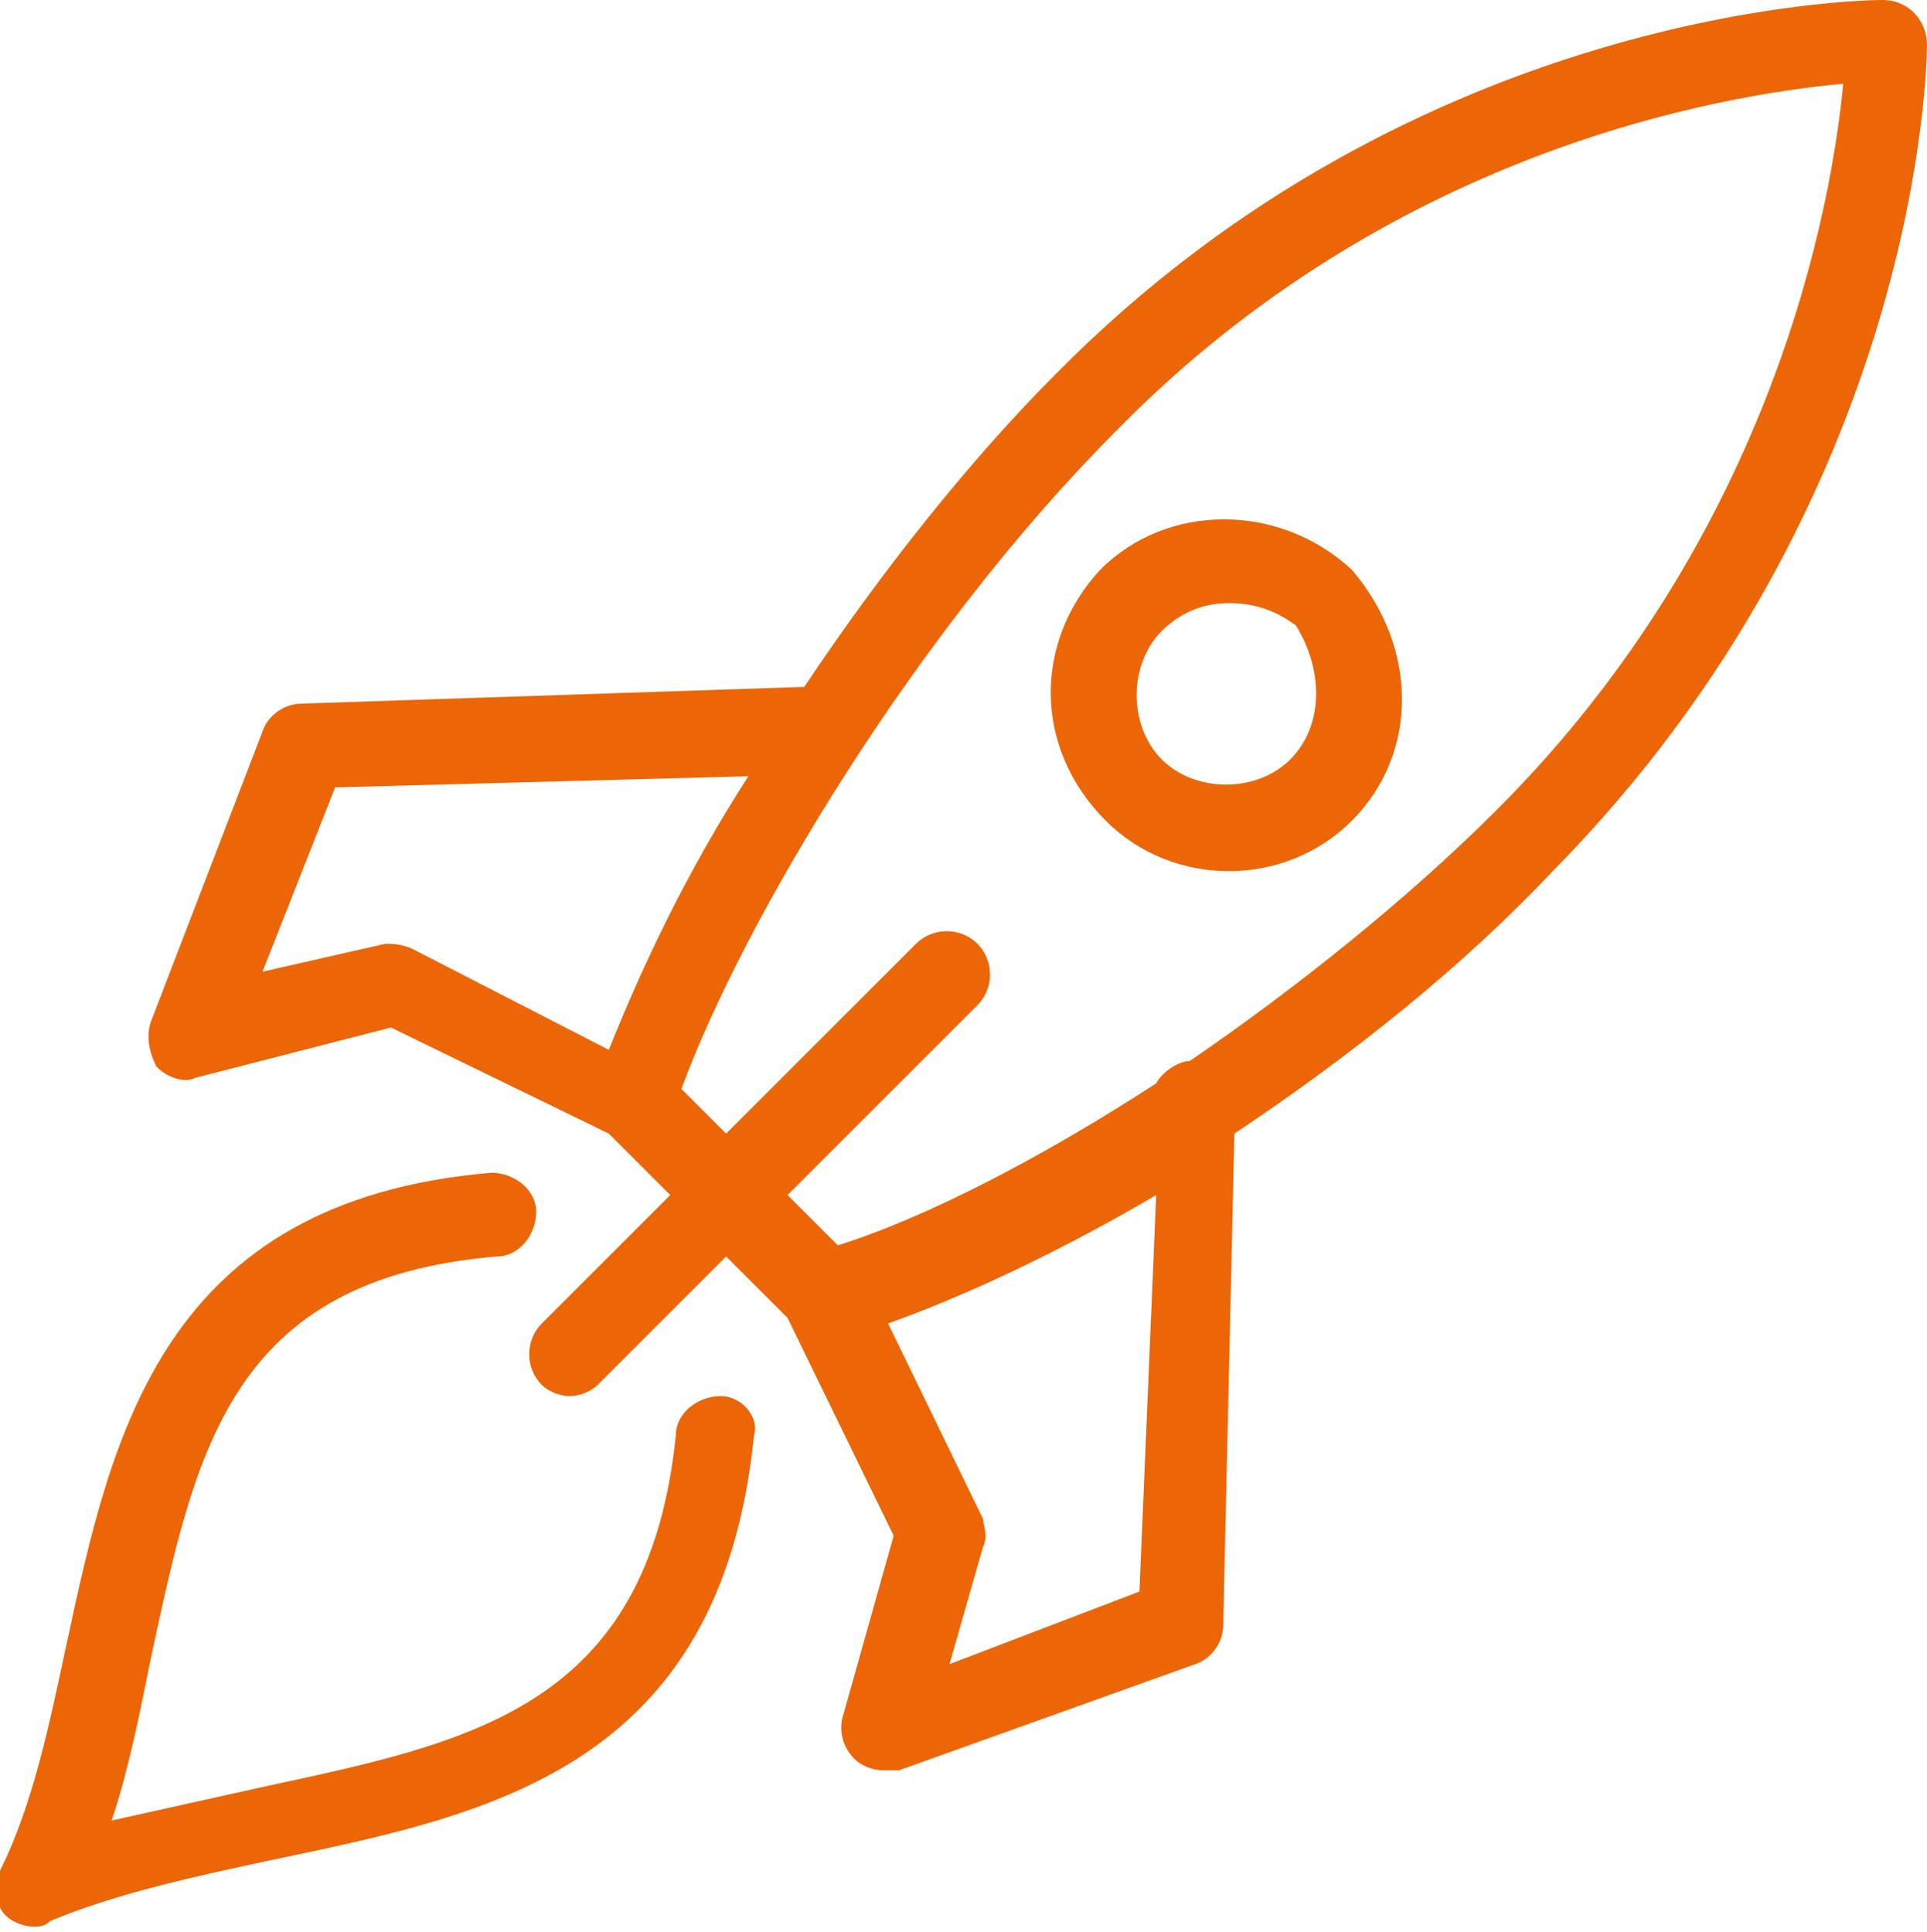 <?xml version="1.0" encoding="iso-8859-1"?>
<!-- Generator: Adobe Illustrator 26.0.2, SVG Export Plug-In . SVG Version: 6.00 Build 0)  -->
<svg version="1.1" id="Calque_1" xmlns="http://www.w3.org/2000/svg" xmlns:xlink="http://www.w3.org/1999/xlink" x="0px" y="0px"
	 viewBox="0 0 34.5 34.6" style="enable-background:new 0 0 34.5 34.6;" xml:space="preserve">
<style type="text/css">
	.st0{fill:#EC6608;}
</style>
<g>
	<path class="st0" d="M12.9,25c-0.4,0-0.8,0.3-0.8,0.7c-0.5,4.9-3.7,5.5-7.4,6.3c-0.9,0.2-1.8,0.4-2.7,0.6c0.3-0.9,0.5-1.9,0.7-2.9
		c0.8-3.7,1.4-6.8,6.2-7.2c0.4,0,0.7-0.4,0.7-0.8c0-0.4-0.4-0.7-0.8-0.7c-5.9,0.5-6.8,4.7-7.6,8.4c-0.3,1.4-0.6,2.9-1.2,4.1
		c-0.1,0.3-0.1,0.6,0.1,0.8c0.1,0.1,0.3,0.2,0.5,0.2c0.1,0,0.2,0,0.3-0.1c1.2-0.5,2.6-0.8,4-1.1c3.8-0.8,8-1.6,8.6-7.6
		C13.6,25.4,13.3,25,12.9,25z"/>
	<path class="st0" d="M19.7,10.2c-1.2,1.3-1.2,3.2,0.1,4.5c0.6,0.6,1.4,0.9,2.2,0.9c0.8,0,1.6-0.3,2.2-0.9c1.2-1.2,1.2-3.1,0-4.5
		C22.9,9,20.9,9,19.7,10.2z M23.1,13.6c-0.6,0.6-1.7,0.6-2.3,0c-0.6-0.6-0.6-1.7,0-2.3c0.3-0.3,0.7-0.5,1.2-0.5
		c0.4,0,0.8,0.1,1.2,0.4C23.7,12,23.7,13,23.1,13.6z"/>
	<path class="st0" d="M34.5,0.8c0-0.4-0.3-0.8-0.8-0.8c-0.3,0-8.3,0.1-14.8,6.7c-1.5,1.5-3.1,3.5-4.5,5.6l-9,0.3
		c-0.3,0-0.6,0.2-0.7,0.5l-2,5.2c-0.1,0.3,0,0.6,0.1,0.8c0.2,0.2,0.5,0.3,0.7,0.2L7,18.4l3.9,1.9l1.1,1.1l-2.3,2.3
		c-0.3,0.3-0.3,0.8,0,1.1c0.1,0.1,0.3,0.2,0.5,0.2s0.4-0.1,0.5-0.2l2.3-2.3l1.1,1.1l1.9,3.9l-0.9,3.2c-0.1,0.3,0,0.6,0.2,0.8
		c0.1,0.1,0.3,0.2,0.5,0.2c0.1,0,0.2,0,0.3,0l5.3-1.9c0.3-0.1,0.5-0.4,0.5-0.7l0.2-8.8c2.1-1.4,4.1-3,5.7-4.7
		C34.4,8.9,34.5,1.1,34.5,0.8z M6.9,16.9l-2.2,0.5L6,14.1l7.4-0.2c-1.1,1.7-1.9,3.4-2.5,4.9L7.4,17C7.2,16.9,7,16.9,6.9,16.9z
		 M20.4,28.5L17,29.8l0.6-2.1c0.1-0.2,0-0.4,0-0.5l-1.7-3.5c1.4-0.5,3.1-1.3,4.8-2.3L20.4,28.5z M21.3,19c-0.2,0-0.5,0.2-0.6,0.4
		c-2,1.3-4.1,2.4-5.7,2.9l-0.9-0.9l3.4-3.4c0.3-0.3,0.3-0.8,0-1.1s-0.8-0.3-1.1,0l-3.4,3.4l-0.8-0.8c1.1-3,4.2-8.2,7.8-11.8
		c4.9-5,10.8-6,13-6.2c-0.2,2.1-1.2,8-6.2,13C25.2,16.1,23.2,17.7,21.3,19z"/>
</g>
</svg>
